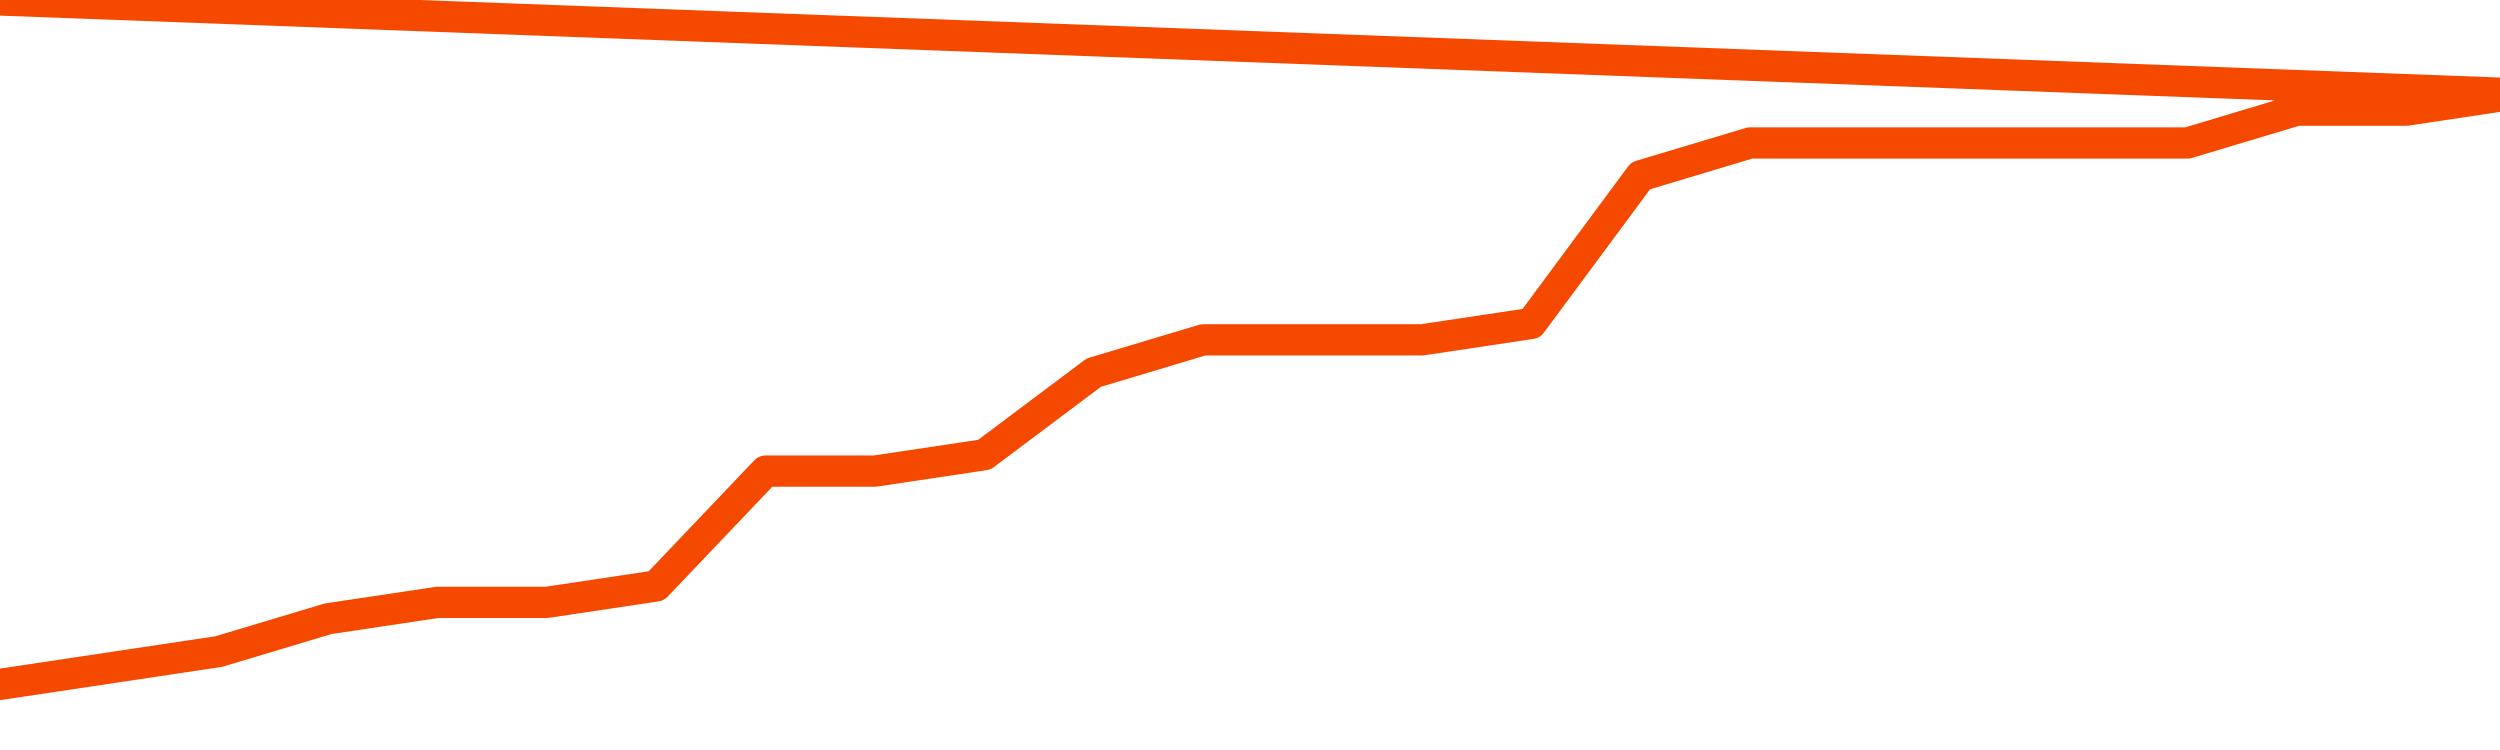       <svg
        version="1.1"
        xmlns="http://www.w3.org/2000/svg"
        width="80"
        height="24"
        viewBox="0 0 80 24">
        <path
          fill="url(#gradient)"
          fill-opacity="0.56"
          stroke="none"
          d="M 0,26 0.0,21.9 3.5,21.375 7.0,20.85 10.5,19.8 14.0,19.275 17.5,19.275 21.0,18.75 24.5,15.075 28.0,15.075 31.5,14.55 35.0,11.925 38.5,10.875 42.0,10.875 45.5,10.875 49.0,10.35 52.5,5.625 56.0,4.575 59.5,4.575 63.0,4.575 66.5,4.575 70.0,4.575 73.5,3.525 77.0,3.525 80.5,3.0 82,26 Z"
        />
        <path
          fill="none"
          stroke="#F64900"
          stroke-width="1"
          stroke-linejoin="round"
          stroke-linecap="round"
          d="M 0.0,21.9 3.5,21.375 7.0,20.85 10.5,19.8 14.0,19.275 17.5,19.275 21.0,18.75 24.5,15.075 28.0,15.075 31.5,14.55 35.0,11.925 38.5,10.875 42.0,10.875 45.5,10.875 49.0,10.35 52.5,5.625 56.0,4.575 59.5,4.575 63.0,4.575 66.5,4.575 70.0,4.575 73.5,3.525 77.0,3.525 80.5,3.0.join(' ') }"
        />
      </svg>
